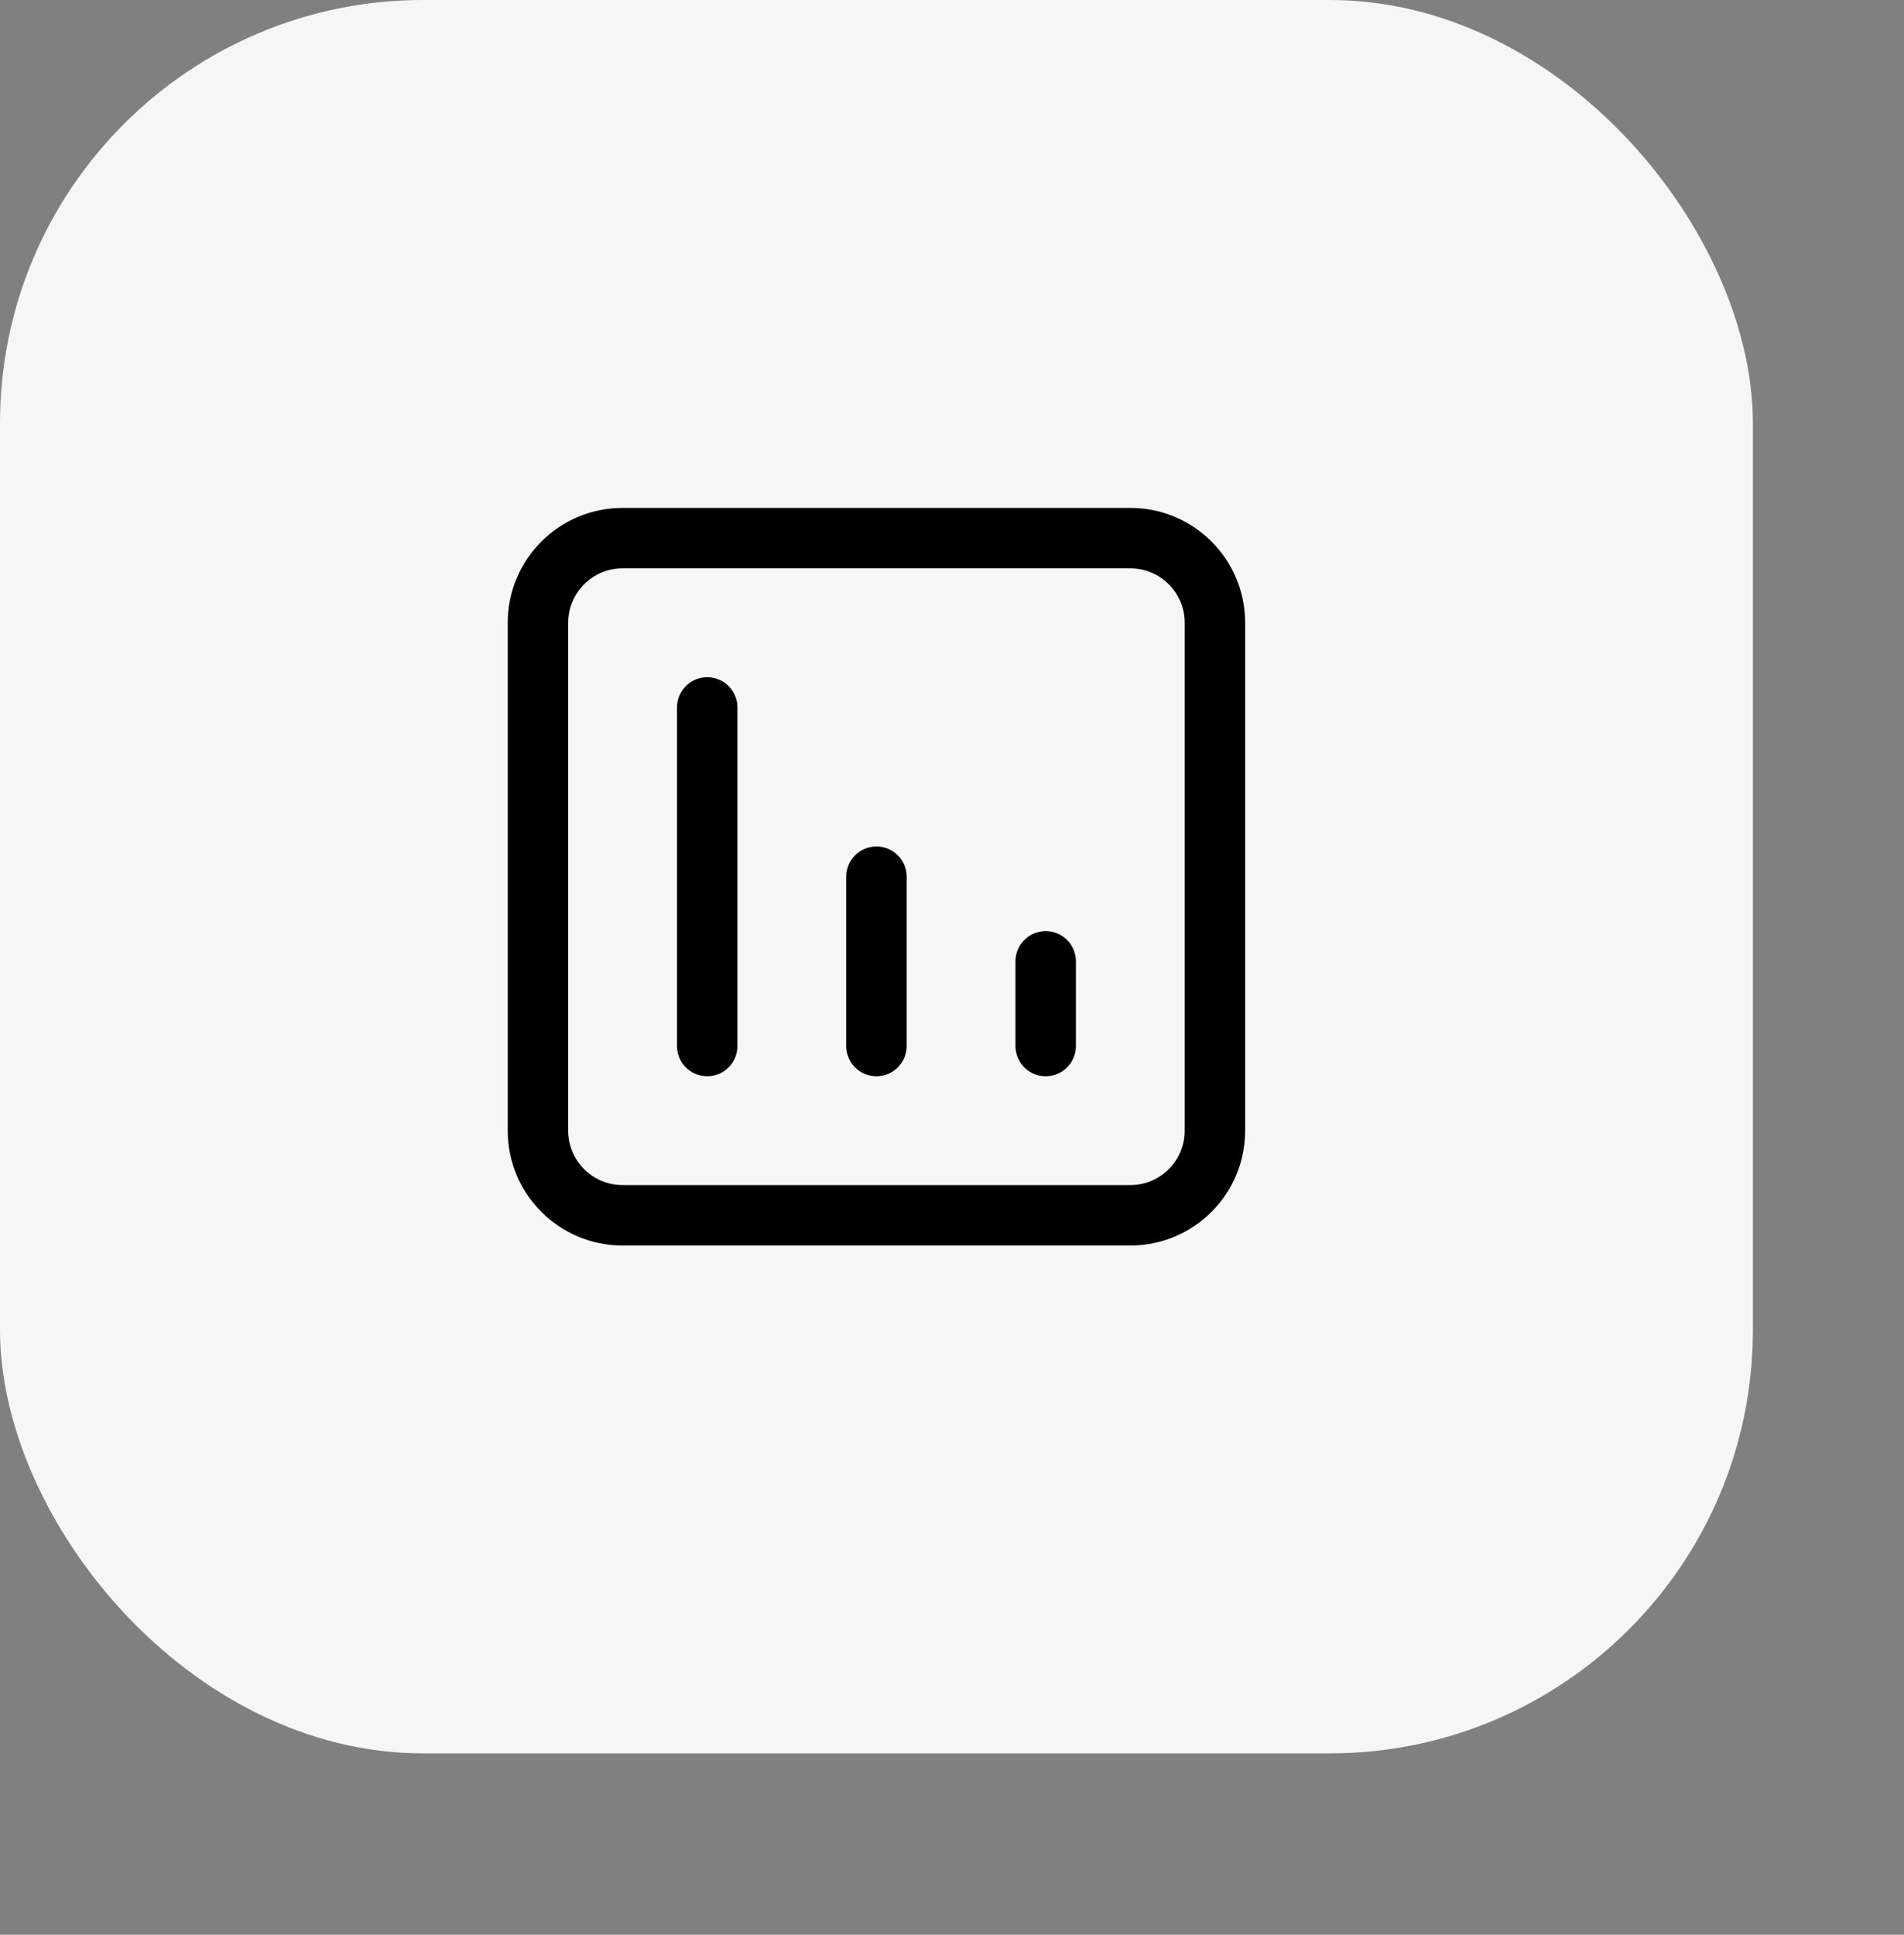 <svg width="63" height="64" viewBox="0 0 63 64" fill="none" xmlns="http://www.w3.org/2000/svg">
<rect x="0" y="0" width="63" height="64" fill="#808080" stroke="none"/>
<rect width="58" height="58" rx="14" fill="#F6F6F6"/>
<path d="M34.6 34.601V31.801M29 34.601V29.001M23.4 34.601V23.401M20.6 40.201C19.054 40.201 17.8 38.947 17.8 37.401V20.601C17.8 19.054 19.054 17.801 20.6 17.801H37.4C38.946 17.801 40.2 19.054 40.2 20.601V37.401C40.2 38.947 38.946 40.201 37.4 40.201H20.6Z" stroke="black" stroke-width="2" stroke-linecap="round" stroke-linejoin="round"/>
</svg>
